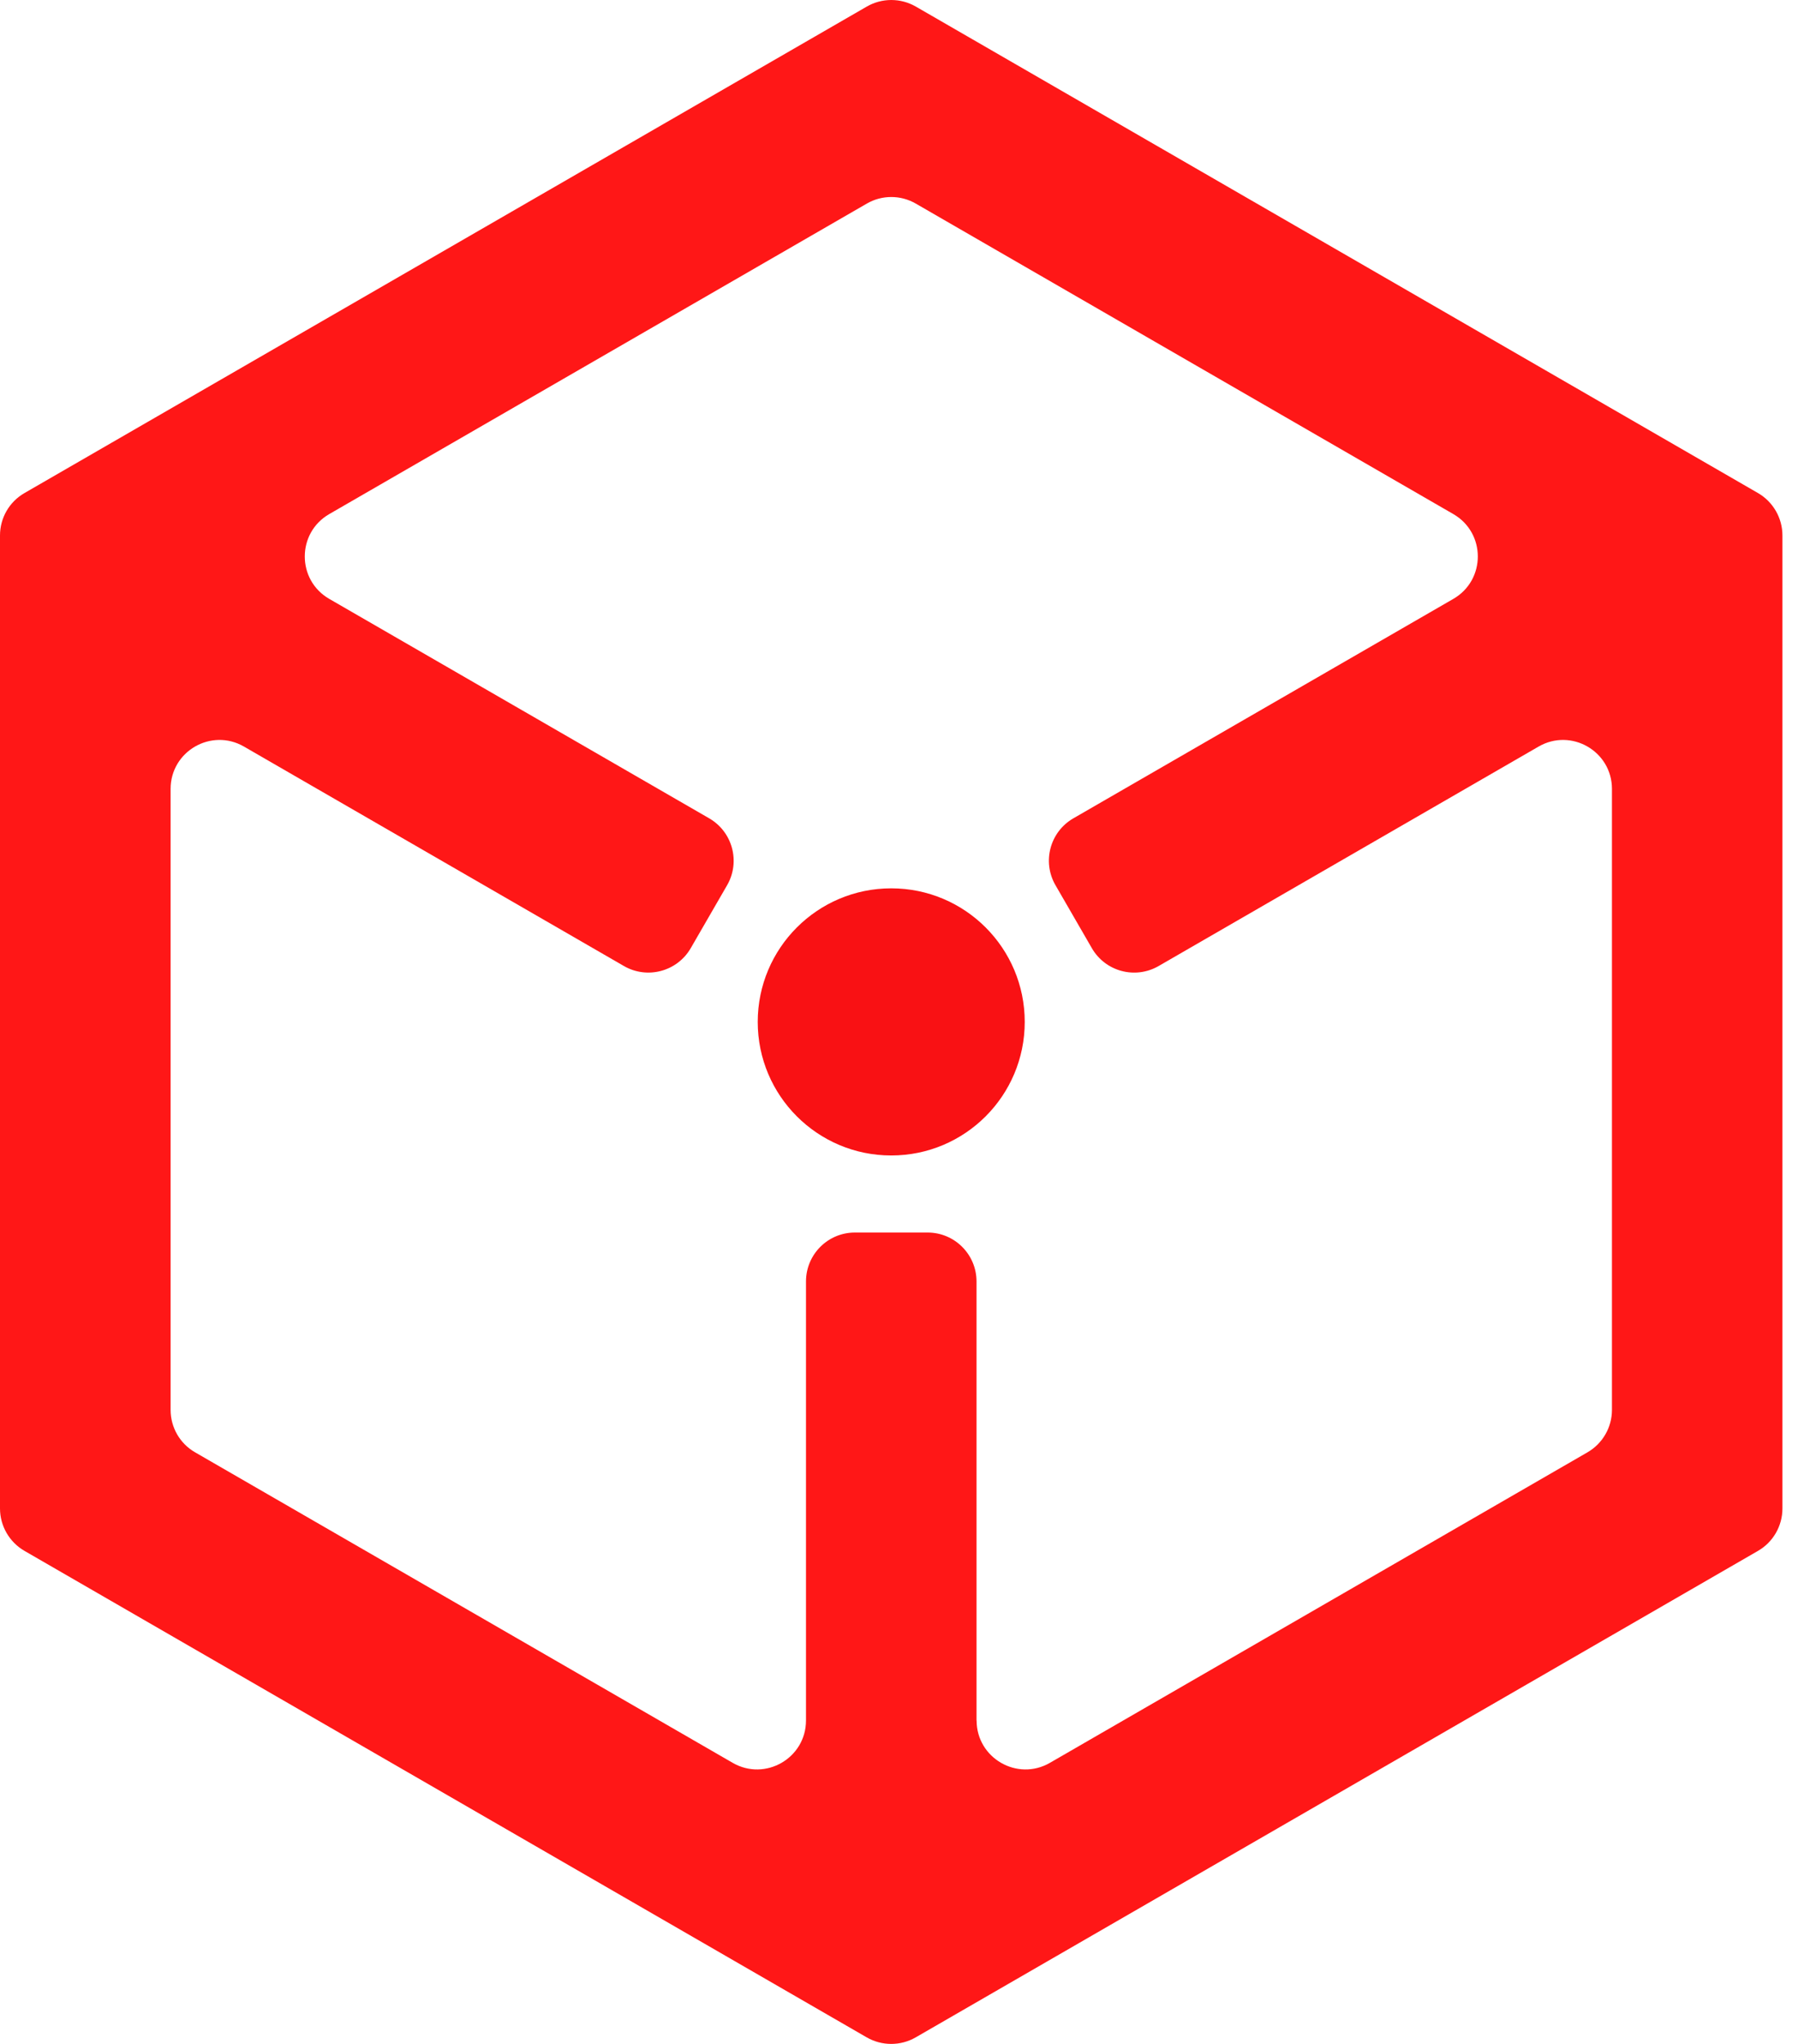 <svg width="44" height="50" viewBox="0 0 44 50" fill="none" xmlns="http://www.w3.org/2000/svg">
    <path
        d="M21.213 0.16L0.598 12.062C0.227 12.276 0 12.671 0 13.099V36.901C0 37.328 0.229 37.724 0.598 37.938L21.211 49.84C21.582 50.053 22.038 50.053 22.408 49.84L43.022 37.938C43.392 37.724 43.619 37.328 43.619 36.901V13.099C43.619 12.671 43.39 12.276 43.022 12.062L22.41 0.16C22.039 -0.053 21.583 -0.053 21.213 0.16ZM23.897 42.087V31.348C23.897 30.687 23.361 30.151 22.7 30.151H20.921C20.259 30.151 19.724 30.687 19.724 31.348V42.087C19.724 43.008 18.727 43.584 17.929 43.123L4.773 35.527C4.402 35.313 4.175 34.918 4.175 34.49V19.299C4.175 18.378 5.172 17.802 5.97 18.263L15.269 23.632C15.842 23.962 16.573 23.765 16.904 23.194L17.794 21.654C18.124 21.081 17.927 20.35 17.356 20.019L8.057 14.65C7.259 14.189 7.259 13.037 8.057 12.576L21.213 4.98C21.583 4.766 22.039 4.766 22.41 4.98L35.566 12.576C36.364 13.037 36.364 14.189 35.566 14.65L26.266 20.019C25.694 20.35 25.498 21.081 25.829 21.654L26.719 23.194C27.049 23.767 27.781 23.962 28.353 23.632L37.652 18.263C38.45 17.802 39.447 18.378 39.447 19.299V34.49C39.447 34.918 39.218 35.313 38.849 35.527L25.694 43.123C24.896 43.584 23.899 43.008 23.899 42.087H23.897Z"
        fill="#FF1717" />
    <path
        d="M21.81 28.266C23.615 28.266 25.077 26.803 25.077 24.999C25.077 23.194 23.615 21.731 21.81 21.731C20.006 21.731 18.543 23.194 18.543 24.999C18.543 26.803 20.006 28.266 21.81 28.266Z"
        fill="#F91114" />
</svg>